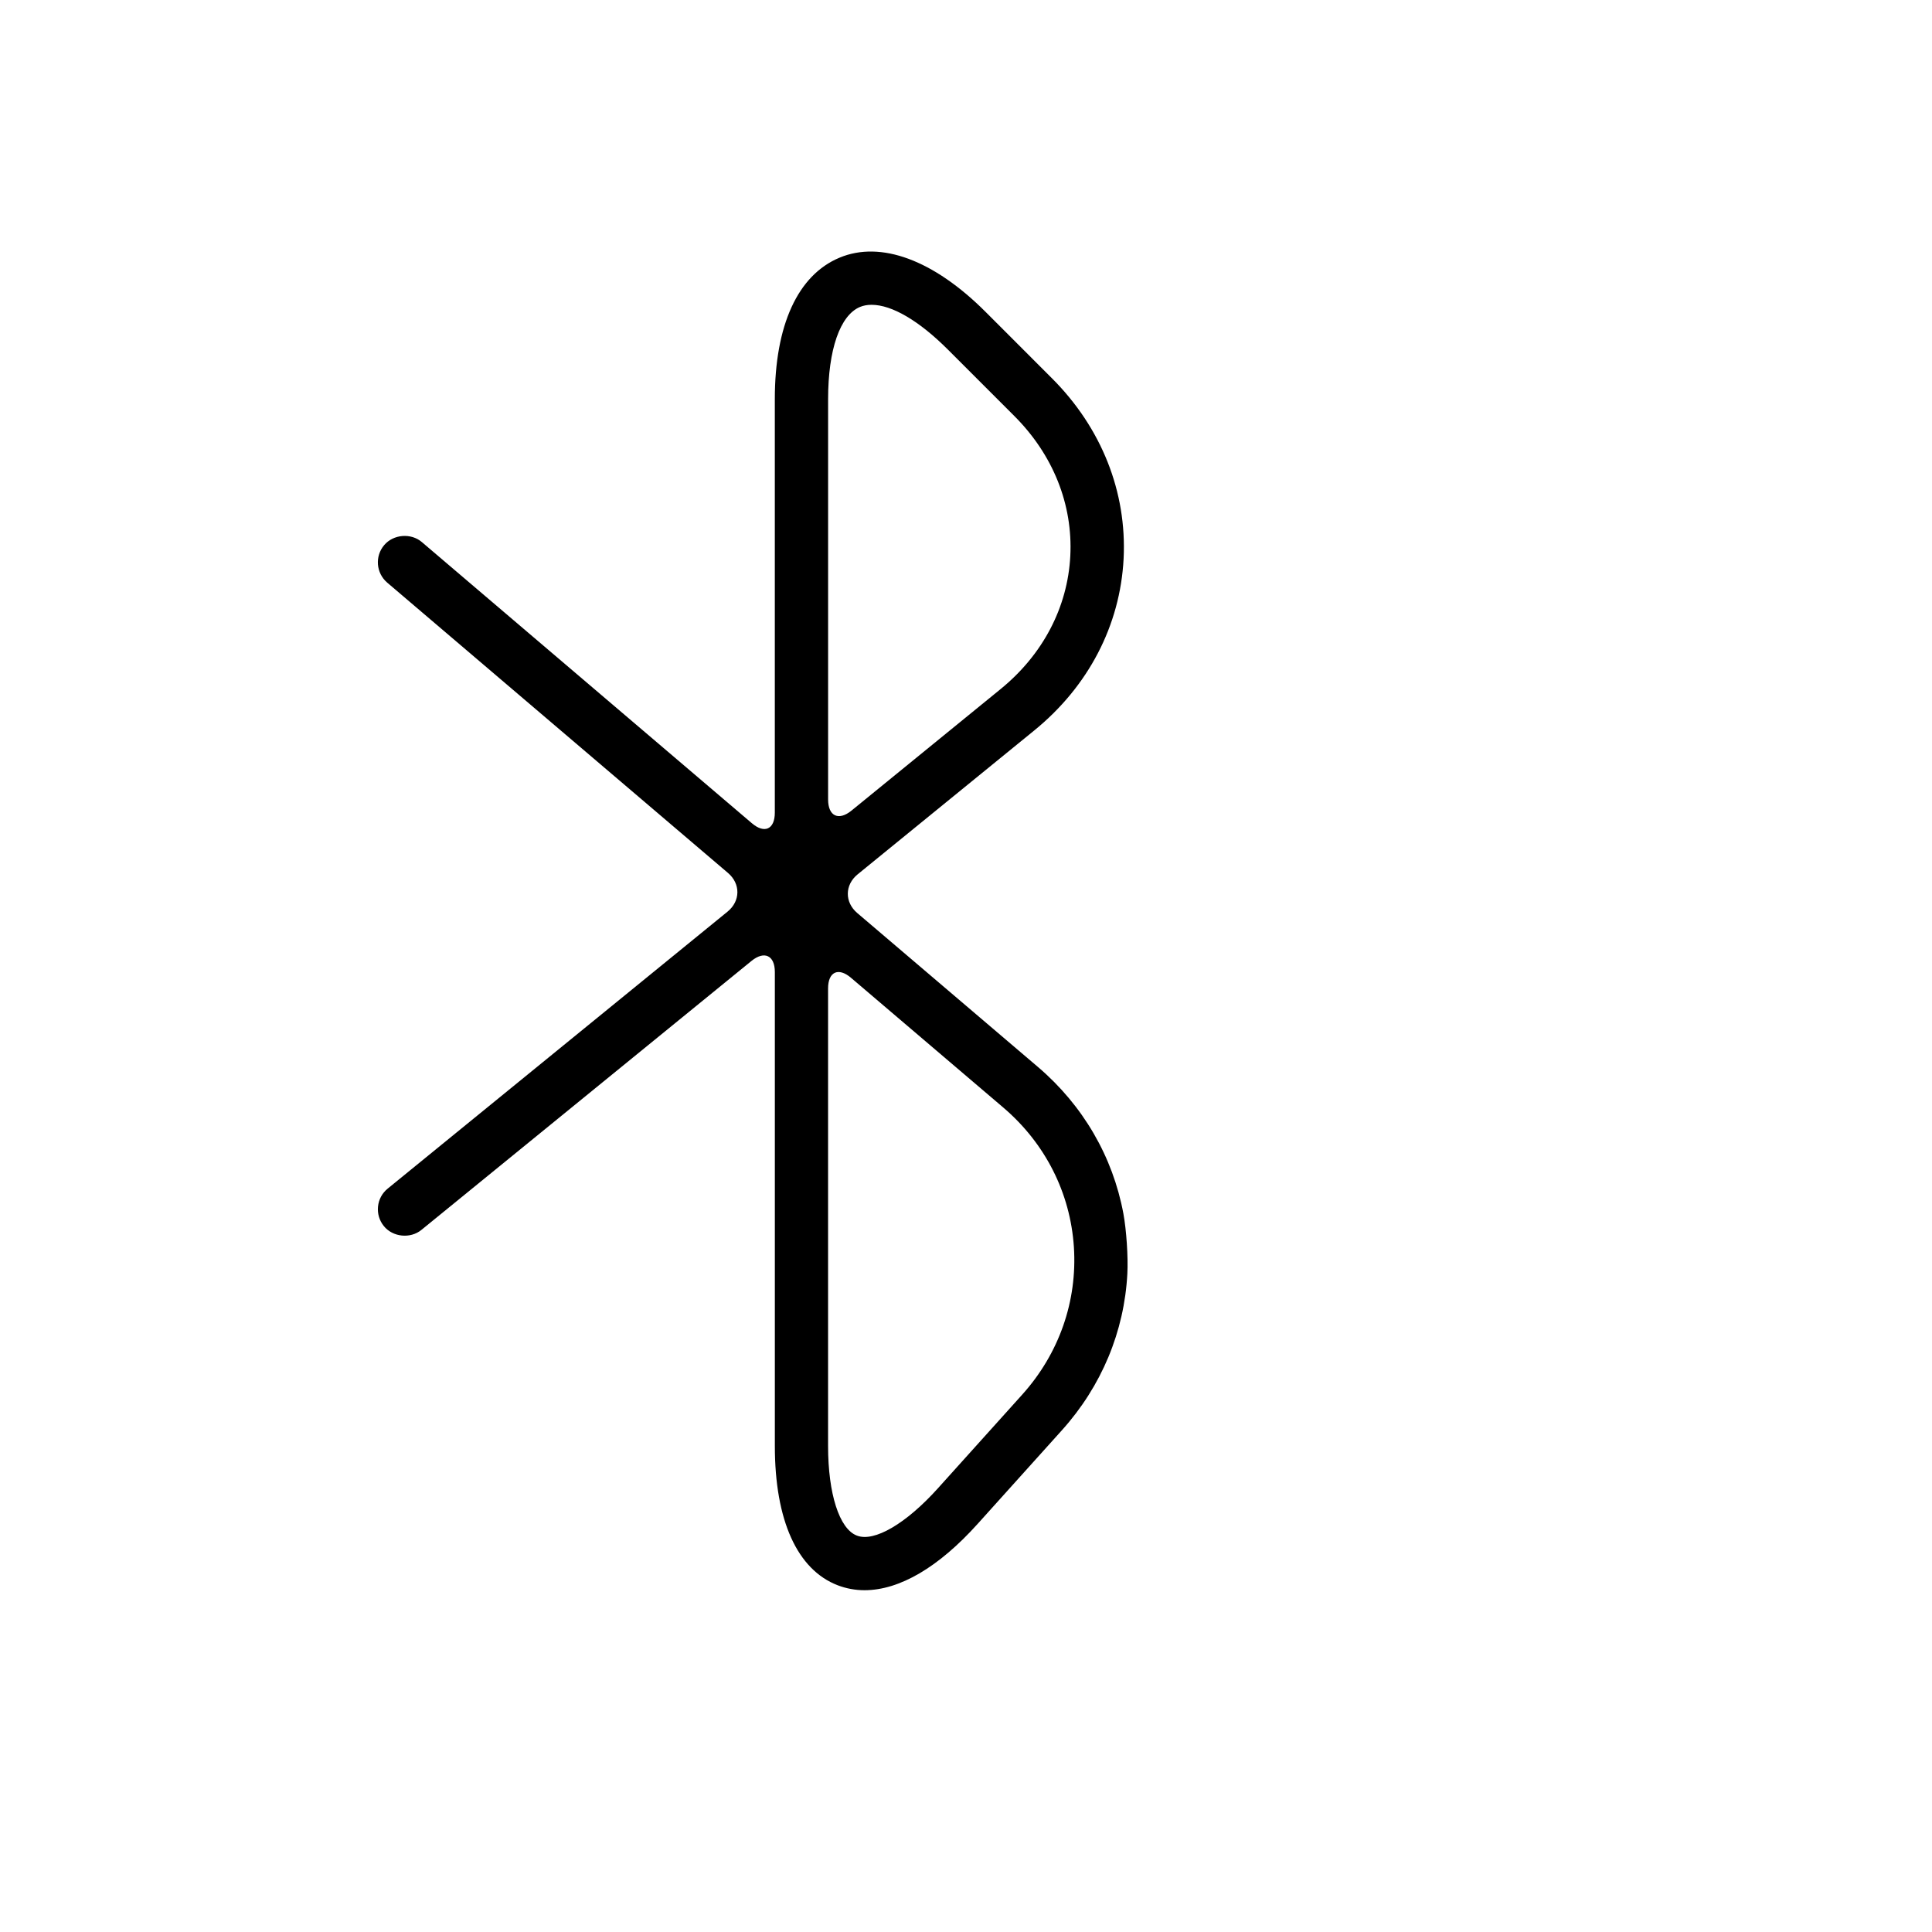 <?xml version="1.0" encoding="iso-8859-1"?>
<!-- Generator: Adobe Illustrator 17.1.0, SVG Export Plug-In . SVG Version: 6.00 Build 0)  -->
<!DOCTYPE svg PUBLIC "-//W3C//DTD SVG 1.1//EN" "http://www.w3.org/Graphics/SVG/1.1/DTD/svg11.dtd">
<svg version="1.1" id="Capa_1" xmlns="http://www.w3.org/2000/svg" xmlns:xlink="http://www.w3.org/1999/xlink" x="0px" y="0px"
	 viewBox="0 0 64 64" style="enable-background:new 0 0 64 64;" xml:space="preserve">
<g>
	<path d="M34.848,12.532l-2.201-2.202c-1.723-1.723-3.473-2.364-4.834-1.795c-1.385,0.575-2.146,2.238-2.146,4.686v13.698
		c0,0.552-0.341,0.71-0.761,0.351l-10.934-9.315c-0.356-0.304-0.939-0.259-1.244,0.101c-0.316,0.37-0.272,0.928,0.1,1.245
		l11.288,9.617c0.42,0.358,0.414,0.931-0.014,1.28l-11.258,9.175c-0.184,0.149-0.299,0.361-0.322,0.597
		c-0.023,0.233,0.045,0.463,0.193,0.645c0.293,0.365,0.875,0.428,1.244,0.128l10.934-8.91c0.428-0.349,0.775-0.184,0.775,0.368v15.7
		c0,2.46,0.74,4.098,2.084,4.614c0.283,0.108,0.582,0.163,0.887,0.163c1.16-0.001,2.455-0.761,3.748-2.199l2.789-3.099
		c1.317-1.463,2.069-3.276,2.169-5.189c0.029-0.552-0.031-1.45-0.132-1.993c-0.351-1.883-1.336-3.581-2.834-4.857l-5.983-5.097
		c-0.42-0.358-0.414-0.931,0.014-1.28l5.844-4.761c1.801-1.464,2.853-3.486,2.967-5.695C37.332,16.296,36.49,14.174,34.848,12.532z
		 M35.574,41.307c0.117,1.796-0.49,3.533-1.713,4.893l-2.789,3.099c-1.051,1.169-2.113,1.797-2.69,1.568
		c-0.578-0.221-0.951-1.386-0.951-2.966V32.743c0-0.552,0.341-0.71,0.761-0.351l5.04,4.294
		C34.623,37.871,35.455,39.512,35.574,41.307z M28.207,26.852c-0.428,0.349-0.775,0.184-0.775-0.368V13.221
		c0-1.638,0.395-2.779,1.059-3.054c0.111-0.046,0.238-0.07,0.381-0.07c0.672,0,1.57,0.526,2.527,1.482L33.6,13.78
		c1.285,1.284,1.943,2.931,1.855,4.639c-0.088,1.702-0.91,3.271-2.318,4.415L28.207,26.852z"/>
</g>
</svg>
